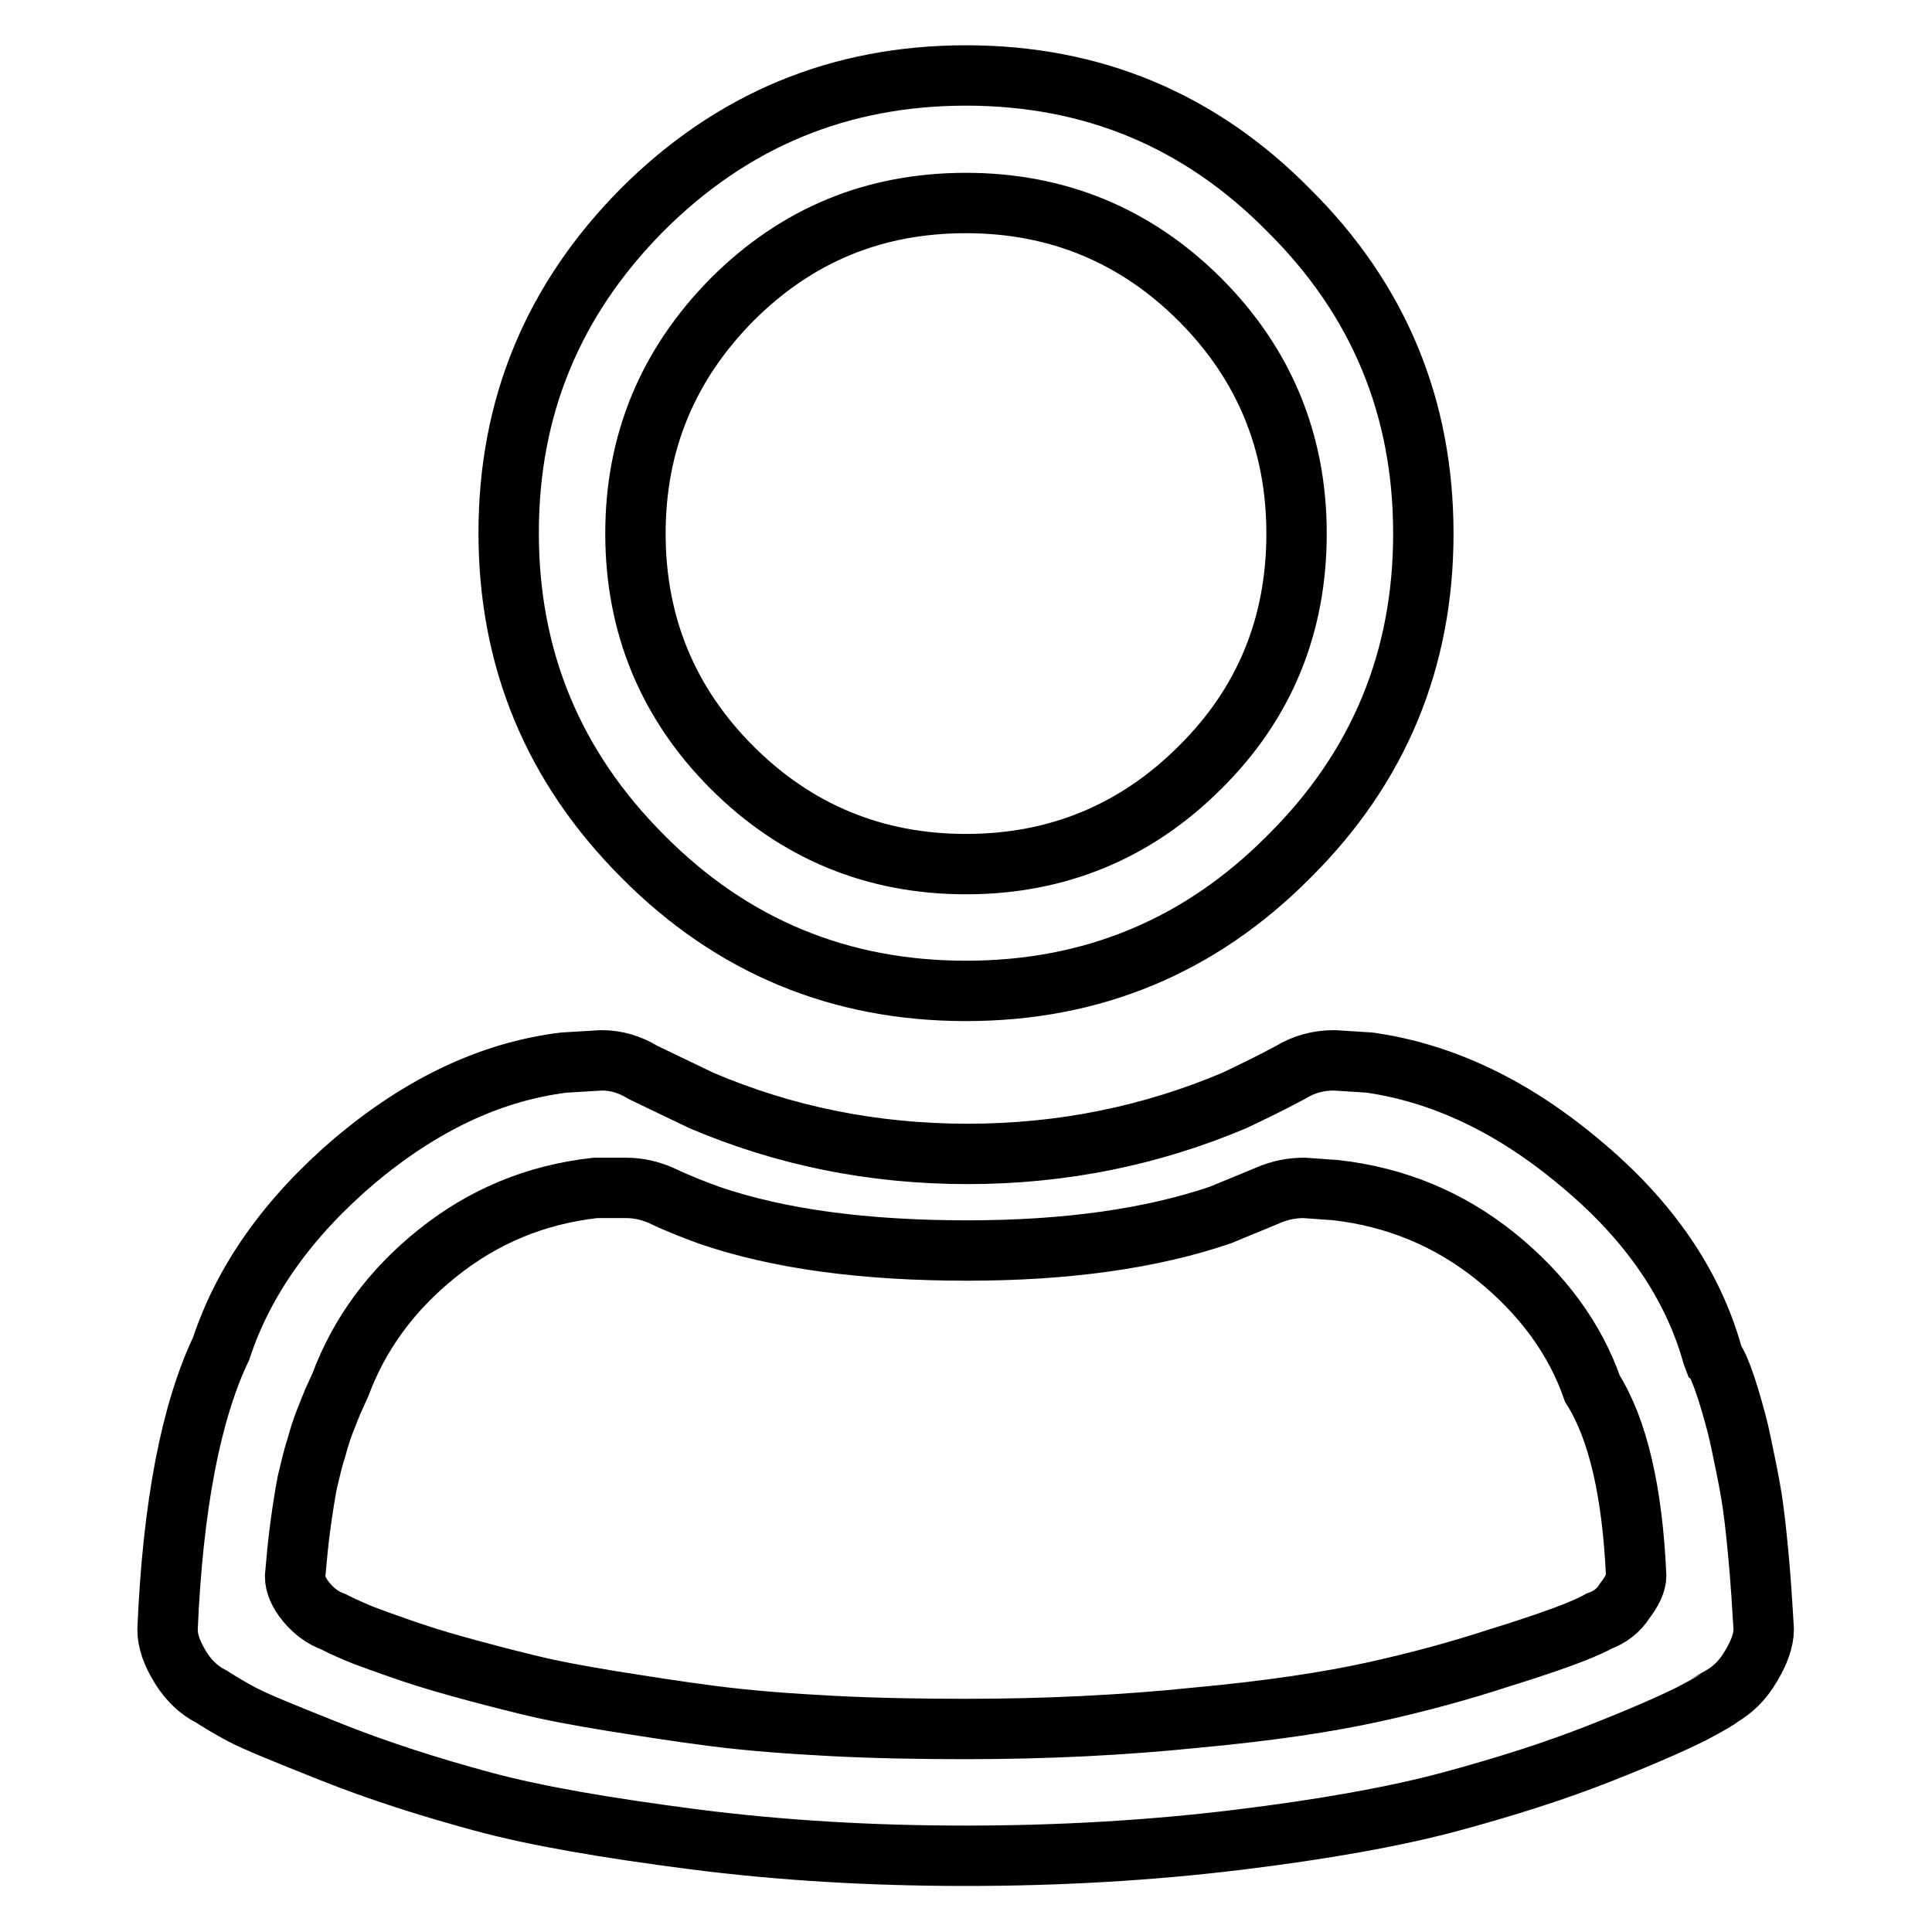 <?xml version="1.0" encoding="utf-8"?>
<!-- Svg Vector Icons : http://www.onlinewebfonts.com/icon -->
<!DOCTYPE svg PUBLIC "-//W3C//DTD SVG 1.1//EN" "http://www.w3.org/Graphics/SVG/1.1/DTD/svg11.dtd">
<svg version="1.1" xmlns="http://www.w3.org/2000/svg" xmlns:xlink="http://www.w3.org/1999/xlink" x="0px" y="0px" viewBox="0 0 256 256" enable-background="new 0 0 256 256" xml:space="preserve">
<g> <path stroke-width="8" fill-opacity="0" stroke="#000000"  d="M226.9,179.5c-2.6-9.3-8.4-17.8-17.4-25.3c-9-7.6-18.3-12-28-13.4l-4.7-0.3c-2.1,0-4,0.5-5.8,1.6 c-2.6,1.4-5.1,2.6-7.4,3.7c-11.1,4.7-22.9,7.1-35.4,7.1c-12.5,0-24.3-2.4-35.3-7.1l-7.7-3.7c-1.8-1.1-3.6-1.6-5.5-1.6l-5,0.3 c-9.7,1.2-18.9,5.6-27.7,13c-8.8,7.5-14.7,15.8-17.7,24.9c-4,8.4-6.4,20.8-7.1,37.2c0,1.6,0.6,3.2,1.7,5c1.1,1.8,2.5,3.1,4.1,3.9 c1.1,0.7,2.4,1.5,4.1,2.4c1.7,0.9,5.6,2.5,11.9,5c6.3,2.5,12.9,4.6,19.9,6.5c7,1.9,16.3,3.5,27.9,5c11.6,1.5,23.7,2.2,36.1,2.2 c12.5,0,24.5-0.7,36-2.1c11.5-1.4,21-3.1,28.4-5.1c7.4-2,13.9-4.1,19.5-6.3c5.6-2.2,9.7-4,12.3-5.3c2.5-1.3,3.8-2.1,3.8-2.2 c1.6-0.9,3-2.2,4.1-4.1c1.1-1.8,1.7-3.5,1.7-4.9c-0.2-3.4-0.4-6.6-0.7-9.8c-0.3-3.2-0.6-6-1-8.3c-0.4-2.4-0.9-4.6-1.3-6.6 c-0.4-2-0.9-3.7-1.3-5.1c-0.4-1.4-0.8-2.6-1.2-3.7c-0.4-1-0.7-1.8-1-2.1L226.9,179.5z M211.9,214.8c-0.7,0.4-1.8,0.9-3.3,1.5 c-1.5,0.6-4.8,1.8-10,3.4c-5.2,1.7-10.7,3.2-16.6,4.5c-5.9,1.3-13.7,2.5-23.5,3.4c-9.7,1-19.9,1.5-30.5,1.5c-6,0-11.9-0.1-17.7-0.4 c-5.8-0.3-11-0.7-15.7-1.3c-4.7-0.6-9.1-1.3-13.5-2c-4.3-0.7-8.1-1.4-11.3-2.2c-3.3-0.8-6.3-1.6-9.2-2.4c-2.9-0.8-5.4-1.6-7.4-2.3 c-2-0.7-3.7-1.3-5-1.8c-1.3-0.5-2.3-1-3-1.3l-1-0.5c-1.4-0.5-2.6-1.4-3.6-2.6c-1-1.2-1.5-2.4-1.5-3.4c0.2-2.3,0.4-4.5,0.7-6.7 c0.3-2.2,0.6-4.1,0.9-5.7c0.4-1.6,0.7-3.1,1.2-4.6c0.4-1.5,0.8-2.7,1.2-3.7c0.4-1,0.7-1.8,1-2.5l1-2.2c2.5-6.7,6.7-12.5,12.8-17.4 c6.1-4.9,13-7.8,21-8.7h4c1.8,0,3.3,0.4,4.7,1c2.3,1.1,4.4,1.9,6.3,2.6c9.3,3.2,20.7,4.7,34.3,4.7c13.2,0,24.4-1.6,33.5-4.7 l6.3-2.6c1.6-0.7,3.2-1,4.8-1l4.2,0.3c7.9,0.9,15,3.8,21.2,8.8c6.2,5,10.5,10.9,12.8,17.5c3.4,5.4,5.3,13.7,5.8,24.8 c0,0.9-0.5,2-1.5,3.3C214.5,213.4,213.3,214.3,211.9,214.8L211.9,214.8z M128,131.3c16.7,0,31-5.9,42.8-17.8 c11.9-11.8,17.8-26.1,17.8-42.8c0-16.7-5.9-31-17.8-42.8C159,15.9,144.7,10,128,10c-16.7,0-31,5.9-42.9,17.8 C73.3,39.7,67.4,53.9,67.4,70.6s5.9,31,17.8,42.9C97,125.4,111.3,131.3,128,131.3z M128,26.9c12.1,0,22.5,4.3,31,12.8 c8.5,8.5,12.8,18.9,12.8,31c0,12.1-4.2,22.5-12.8,31c-8.5,8.5-18.9,12.8-31,12.8c-12.1,0-22.5-4.3-31-12.8 c-8.5-8.5-12.8-18.9-12.8-31s4.3-22.4,12.8-31C105.6,31.1,115.9,26.9,128,26.9z"/></g>
</svg>